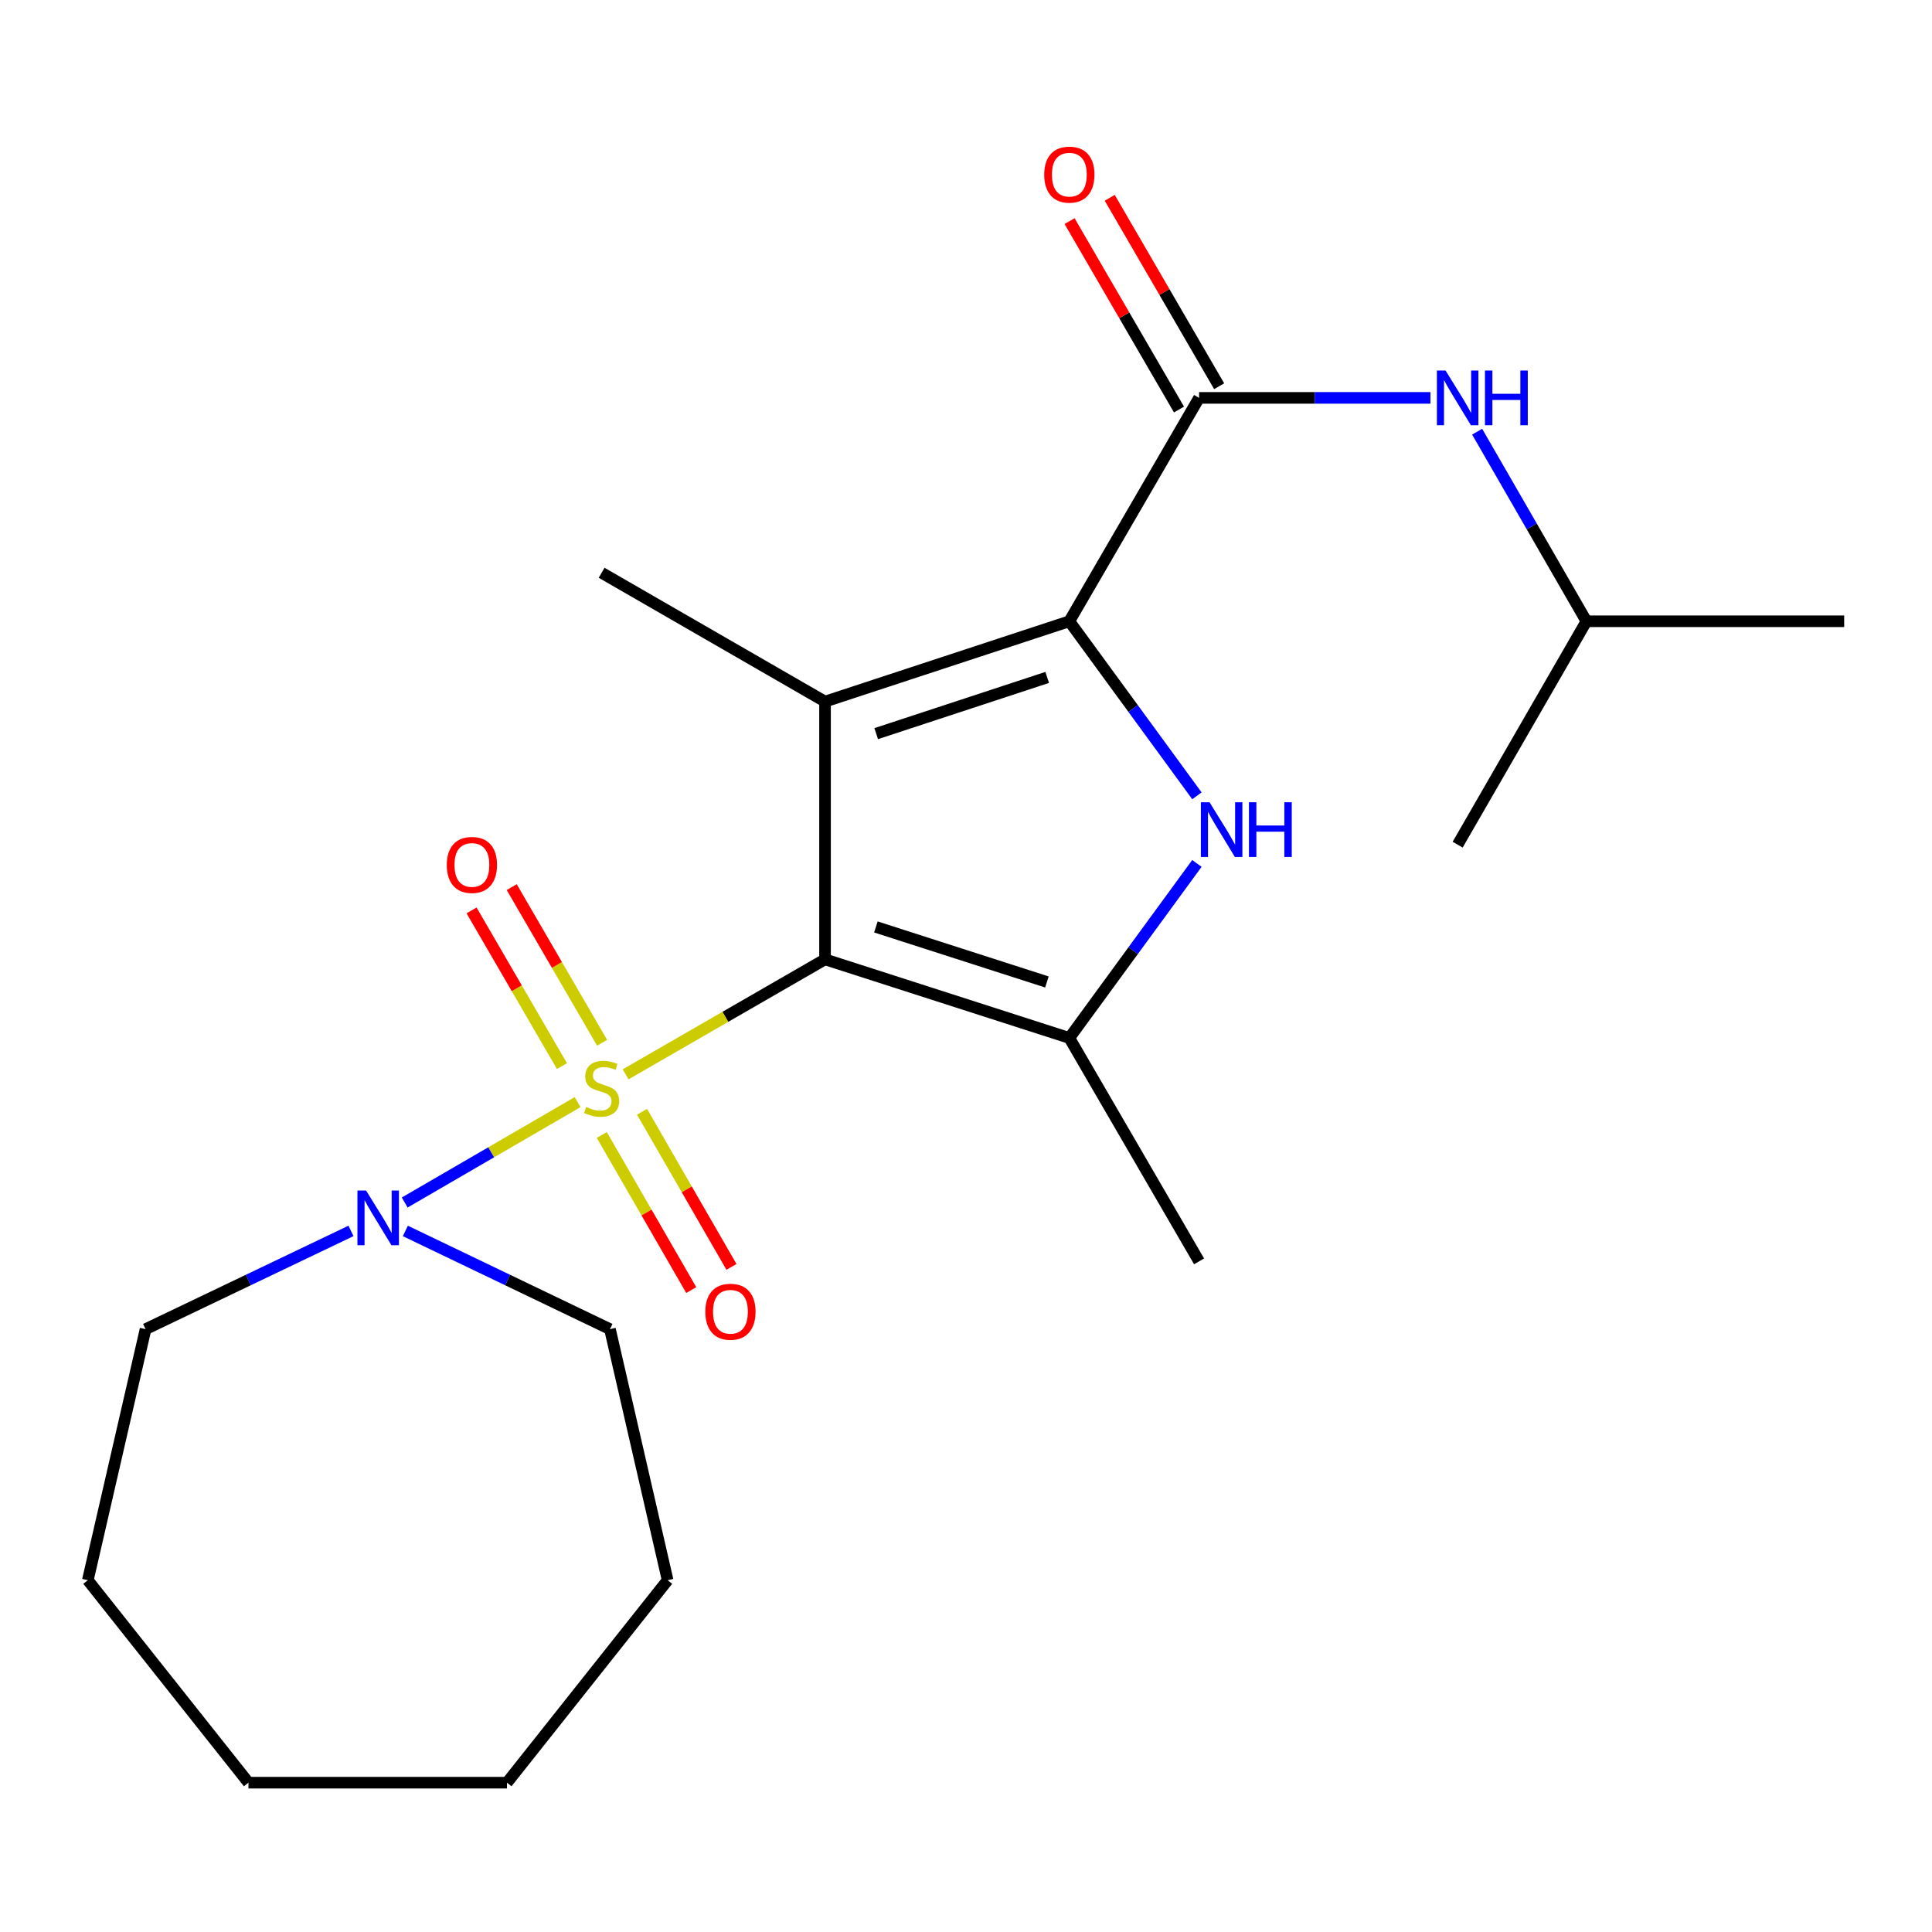 <?xml version='1.0' encoding='iso-8859-1'?>
<svg version='1.1' baseProfile='full'
              xmlns='http://www.w3.org/2000/svg'
                      xmlns:rdkit='http://www.rdkit.org/xml'
                      xmlns:xlink='http://www.w3.org/1999/xlink'
                  xml:space='preserve'
width='1000px' height='1000px' viewBox='0 0 1000 1000'>
<!-- END OF HEADER -->
<rect style='opacity:1.0;fill:#FFFFFF;stroke:none' width='1000' height='1000' x='0' y='0'> </rect>
<path class='bond-0' d='M 427.035,496.562 L 375.426,526.321' style='fill:none;fill-rule:evenodd;stroke:#000000;stroke-width:6px;stroke-linecap:butt;stroke-linejoin:miter;stroke-opacity:1' />
<path class='bond-0' d='M 375.426,526.321 L 323.816,556.079' style='fill:none;fill-rule:evenodd;stroke:#CCCC00;stroke-width:6px;stroke-linecap:butt;stroke-linejoin:miter;stroke-opacity:1' />
<path class='bond-1' d='M 427.035,496.562 L 427.035,363.143' style='fill:none;fill-rule:evenodd;stroke:#000000;stroke-width:6px;stroke-linecap:butt;stroke-linejoin:miter;stroke-opacity:1' />
<path class='bond-4' d='M 427.035,496.562 L 553.485,537.244' style='fill:none;fill-rule:evenodd;stroke:#000000;stroke-width:6px;stroke-linecap:butt;stroke-linejoin:miter;stroke-opacity:1' />
<path class='bond-4' d='M 453.363,479.787 L 541.878,508.264' style='fill:none;fill-rule:evenodd;stroke:#000000;stroke-width:6px;stroke-linecap:butt;stroke-linejoin:miter;stroke-opacity:1' />
<path class='bond-6' d='M 298.976,570.451 L 254.225,596.433' style='fill:none;fill-rule:evenodd;stroke:#CCCC00;stroke-width:6px;stroke-linecap:butt;stroke-linejoin:miter;stroke-opacity:1' />
<path class='bond-6' d='M 254.225,596.433 L 209.474,622.415' style='fill:none;fill-rule:evenodd;stroke:#0000FF;stroke-width:6px;stroke-linecap:butt;stroke-linejoin:miter;stroke-opacity:1' />
<path class='bond-8' d='M 311.494,587.458 L 334.641,627.602' style='fill:none;fill-rule:evenodd;stroke:#CCCC00;stroke-width:6px;stroke-linecap:butt;stroke-linejoin:miter;stroke-opacity:1' />
<path class='bond-8' d='M 334.641,627.602 L 357.788,667.746' style='fill:none;fill-rule:evenodd;stroke:#FF0000;stroke-width:6px;stroke-linecap:butt;stroke-linejoin:miter;stroke-opacity:1' />
<path class='bond-8' d='M 332.313,575.454 L 355.46,615.597' style='fill:none;fill-rule:evenodd;stroke:#CCCC00;stroke-width:6px;stroke-linecap:butt;stroke-linejoin:miter;stroke-opacity:1' />
<path class='bond-8' d='M 355.46,615.597 L 378.607,655.741' style='fill:none;fill-rule:evenodd;stroke:#FF0000;stroke-width:6px;stroke-linecap:butt;stroke-linejoin:miter;stroke-opacity:1' />
<path class='bond-9' d='M 311.651,539.742 L 288.258,499.455' style='fill:none;fill-rule:evenodd;stroke:#CCCC00;stroke-width:6px;stroke-linecap:butt;stroke-linejoin:miter;stroke-opacity:1' />
<path class='bond-9' d='M 288.258,499.455 L 264.865,459.167' style='fill:none;fill-rule:evenodd;stroke:#FF0000;stroke-width:6px;stroke-linecap:butt;stroke-linejoin:miter;stroke-opacity:1' />
<path class='bond-9' d='M 290.868,551.81 L 267.475,511.522' style='fill:none;fill-rule:evenodd;stroke:#CCCC00;stroke-width:6px;stroke-linecap:butt;stroke-linejoin:miter;stroke-opacity:1' />
<path class='bond-9' d='M 267.475,511.522 L 244.082,471.235' style='fill:none;fill-rule:evenodd;stroke:#FF0000;stroke-width:6px;stroke-linecap:butt;stroke-linejoin:miter;stroke-opacity:1' />
<path class='bond-2' d='M 427.035,363.143 L 553.485,321.567' style='fill:none;fill-rule:evenodd;stroke:#000000;stroke-width:6px;stroke-linecap:butt;stroke-linejoin:miter;stroke-opacity:1' />
<path class='bond-2' d='M 453.509,379.736 L 542.024,350.633' style='fill:none;fill-rule:evenodd;stroke:#000000;stroke-width:6px;stroke-linecap:butt;stroke-linejoin:miter;stroke-opacity:1' />
<path class='bond-11' d='M 427.035,363.143 L 311.399,296.466' style='fill:none;fill-rule:evenodd;stroke:#000000;stroke-width:6px;stroke-linecap:butt;stroke-linejoin:miter;stroke-opacity:1' />
<path class='bond-5' d='M 553.485,321.567 L 620.642,205.944' style='fill:none;fill-rule:evenodd;stroke:#000000;stroke-width:6px;stroke-linecap:butt;stroke-linejoin:miter;stroke-opacity:1' />
<path class='bond-22' d='M 553.485,321.567 L 586.503,366.736' style='fill:none;fill-rule:evenodd;stroke:#000000;stroke-width:6px;stroke-linecap:butt;stroke-linejoin:miter;stroke-opacity:1' />
<path class='bond-22' d='M 586.503,366.736 L 619.52,411.906' style='fill:none;fill-rule:evenodd;stroke:#0000FF;stroke-width:6px;stroke-linecap:butt;stroke-linejoin:miter;stroke-opacity:1' />
<path class='bond-3' d='M 619.52,446.905 L 586.503,492.074' style='fill:none;fill-rule:evenodd;stroke:#0000FF;stroke-width:6px;stroke-linecap:butt;stroke-linejoin:miter;stroke-opacity:1' />
<path class='bond-3' d='M 586.503,492.074 L 553.485,537.244' style='fill:none;fill-rule:evenodd;stroke:#000000;stroke-width:6px;stroke-linecap:butt;stroke-linejoin:miter;stroke-opacity:1' />
<path class='bond-12' d='M 553.485,537.244 L 620.642,652.88' style='fill:none;fill-rule:evenodd;stroke:#000000;stroke-width:6px;stroke-linecap:butt;stroke-linejoin:miter;stroke-opacity:1' />
<path class='bond-7' d='M 620.642,205.944 L 680.516,205.944' style='fill:none;fill-rule:evenodd;stroke:#000000;stroke-width:6px;stroke-linecap:butt;stroke-linejoin:miter;stroke-opacity:1' />
<path class='bond-7' d='M 680.516,205.944 L 740.39,205.944' style='fill:none;fill-rule:evenodd;stroke:#0000FF;stroke-width:6px;stroke-linecap:butt;stroke-linejoin:miter;stroke-opacity:1' />
<path class='bond-10' d='M 631.033,199.91 L 602.712,151.143' style='fill:none;fill-rule:evenodd;stroke:#000000;stroke-width:6px;stroke-linecap:butt;stroke-linejoin:miter;stroke-opacity:1' />
<path class='bond-10' d='M 602.712,151.143 L 574.39,102.377' style='fill:none;fill-rule:evenodd;stroke:#FF0000;stroke-width:6px;stroke-linecap:butt;stroke-linejoin:miter;stroke-opacity:1' />
<path class='bond-10' d='M 610.252,211.979 L 581.93,163.213' style='fill:none;fill-rule:evenodd;stroke:#000000;stroke-width:6px;stroke-linecap:butt;stroke-linejoin:miter;stroke-opacity:1' />
<path class='bond-10' d='M 581.93,163.213 L 553.608,114.446' style='fill:none;fill-rule:evenodd;stroke:#FF0000;stroke-width:6px;stroke-linecap:butt;stroke-linejoin:miter;stroke-opacity:1' />
<path class='bond-13' d='M 209.817,637.135 L 262.764,662.551' style='fill:none;fill-rule:evenodd;stroke:#0000FF;stroke-width:6px;stroke-linecap:butt;stroke-linejoin:miter;stroke-opacity:1' />
<path class='bond-13' d='M 262.764,662.551 L 315.712,687.967' style='fill:none;fill-rule:evenodd;stroke:#000000;stroke-width:6px;stroke-linecap:butt;stroke-linejoin:miter;stroke-opacity:1' />
<path class='bond-14' d='M 181.674,637.115 L 128.511,662.541' style='fill:none;fill-rule:evenodd;stroke:#0000FF;stroke-width:6px;stroke-linecap:butt;stroke-linejoin:miter;stroke-opacity:1' />
<path class='bond-14' d='M 128.511,662.541 L 75.348,687.967' style='fill:none;fill-rule:evenodd;stroke:#000000;stroke-width:6px;stroke-linecap:butt;stroke-linejoin:miter;stroke-opacity:1' />
<path class='bond-15' d='M 764.564,223.441 L 792.851,272.504' style='fill:none;fill-rule:evenodd;stroke:#0000FF;stroke-width:6px;stroke-linecap:butt;stroke-linejoin:miter;stroke-opacity:1' />
<path class='bond-15' d='M 792.851,272.504 L 821.139,321.567' style='fill:none;fill-rule:evenodd;stroke:#000000;stroke-width:6px;stroke-linecap:butt;stroke-linejoin:miter;stroke-opacity:1' />
<path class='bond-18' d='M 315.712,687.967 L 345.565,817.915' style='fill:none;fill-rule:evenodd;stroke:#000000;stroke-width:6px;stroke-linecap:butt;stroke-linejoin:miter;stroke-opacity:1' />
<path class='bond-19' d='M 75.348,687.967 L 45.455,817.915' style='fill:none;fill-rule:evenodd;stroke:#000000;stroke-width:6px;stroke-linecap:butt;stroke-linejoin:miter;stroke-opacity:1' />
<path class='bond-16' d='M 821.139,321.567 L 954.545,321.567' style='fill:none;fill-rule:evenodd;stroke:#000000;stroke-width:6px;stroke-linecap:butt;stroke-linejoin:miter;stroke-opacity:1' />
<path class='bond-17' d='M 821.139,321.567 L 754.476,437.202' style='fill:none;fill-rule:evenodd;stroke:#000000;stroke-width:6px;stroke-linecap:butt;stroke-linejoin:miter;stroke-opacity:1' />
<path class='bond-21' d='M 345.565,817.915 L 262.413,922.71' style='fill:none;fill-rule:evenodd;stroke:#000000;stroke-width:6px;stroke-linecap:butt;stroke-linejoin:miter;stroke-opacity:1' />
<path class='bond-20' d='M 45.455,817.915 L 128.607,922.71' style='fill:none;fill-rule:evenodd;stroke:#000000;stroke-width:6px;stroke-linecap:butt;stroke-linejoin:miter;stroke-opacity:1' />
<path class='bond-23' d='M 128.607,922.71 L 262.413,922.71' style='fill:none;fill-rule:evenodd;stroke:#000000;stroke-width:6px;stroke-linecap:butt;stroke-linejoin:miter;stroke-opacity:1' />
<path  class='atom-1' d='M 303.399 572.959
Q 303.719 573.079, 305.039 573.639
Q 306.359 574.199, 307.799 574.559
Q 309.279 574.879, 310.719 574.879
Q 313.399 574.879, 314.959 573.599
Q 316.519 572.279, 316.519 569.999
Q 316.519 568.439, 315.719 567.479
Q 314.959 566.519, 313.759 565.999
Q 312.559 565.479, 310.559 564.879
Q 308.039 564.119, 306.519 563.399
Q 305.039 562.679, 303.959 561.159
Q 302.919 559.639, 302.919 557.079
Q 302.919 553.519, 305.319 551.319
Q 307.759 549.119, 312.559 549.119
Q 315.839 549.119, 319.559 550.679
L 318.639 553.759
Q 315.239 552.359, 312.679 552.359
Q 309.919 552.359, 308.399 553.519
Q 306.879 554.639, 306.919 556.599
Q 306.919 558.119, 307.679 559.039
Q 308.479 559.959, 309.599 560.479
Q 310.759 560.999, 312.679 561.599
Q 315.239 562.399, 316.759 563.199
Q 318.279 563.999, 319.359 565.639
Q 320.479 567.239, 320.479 569.999
Q 320.479 573.919, 317.839 576.039
Q 315.239 578.119, 310.879 578.119
Q 308.359 578.119, 306.439 577.559
Q 304.559 577.039, 302.319 576.119
L 303.399 572.959
' fill='#CCCC00'/>
<path  class='atom-4' d='M 626.052 415.245
L 635.332 430.245
Q 636.252 431.725, 637.732 434.405
Q 639.212 437.085, 639.292 437.245
L 639.292 415.245
L 643.052 415.245
L 643.052 443.565
L 639.172 443.565
L 629.212 427.165
Q 628.052 425.245, 626.812 423.045
Q 625.612 420.845, 625.252 420.165
L 625.252 443.565
L 621.572 443.565
L 621.572 415.245
L 626.052 415.245
' fill='#0000FF'/>
<path  class='atom-4' d='M 646.452 415.245
L 650.292 415.245
L 650.292 427.285
L 664.772 427.285
L 664.772 415.245
L 668.612 415.245
L 668.612 443.565
L 664.772 443.565
L 664.772 430.485
L 650.292 430.485
L 650.292 443.565
L 646.452 443.565
L 646.452 415.245
' fill='#0000FF'/>
<path  class='atom-7' d='M 189.49 616.223
L 198.77 631.223
Q 199.69 632.703, 201.17 635.383
Q 202.65 638.063, 202.73 638.223
L 202.73 616.223
L 206.49 616.223
L 206.49 644.543
L 202.61 644.543
L 192.65 628.143
Q 191.49 626.223, 190.25 624.023
Q 189.05 621.823, 188.69 621.143
L 188.69 644.543
L 185.01 644.543
L 185.01 616.223
L 189.49 616.223
' fill='#0000FF'/>
<path  class='atom-8' d='M 748.216 191.784
L 757.496 206.784
Q 758.416 208.264, 759.896 210.944
Q 761.376 213.624, 761.456 213.784
L 761.456 191.784
L 765.216 191.784
L 765.216 220.104
L 761.336 220.104
L 751.376 203.704
Q 750.216 201.784, 748.976 199.584
Q 747.776 197.384, 747.416 196.704
L 747.416 220.104
L 743.736 220.104
L 743.736 191.784
L 748.216 191.784
' fill='#0000FF'/>
<path  class='atom-8' d='M 768.616 191.784
L 772.456 191.784
L 772.456 203.824
L 786.936 203.824
L 786.936 191.784
L 790.776 191.784
L 790.776 220.104
L 786.936 220.104
L 786.936 207.024
L 772.456 207.024
L 772.456 220.104
L 768.616 220.104
L 768.616 191.784
' fill='#0000FF'/>
<path  class='atom-9' d='M 365.076 678.955
Q 365.076 672.155, 368.436 668.355
Q 371.796 664.555, 378.076 664.555
Q 384.356 664.555, 387.716 668.355
Q 391.076 672.155, 391.076 678.955
Q 391.076 685.835, 387.676 689.755
Q 384.276 693.635, 378.076 693.635
Q 371.836 693.635, 368.436 689.755
Q 365.076 685.875, 365.076 678.955
M 378.076 690.435
Q 382.396 690.435, 384.716 687.555
Q 387.076 684.635, 387.076 678.955
Q 387.076 673.395, 384.716 670.595
Q 382.396 667.755, 378.076 667.755
Q 373.756 667.755, 371.396 670.555
Q 369.076 673.355, 369.076 678.955
Q 369.076 684.675, 371.396 687.555
Q 373.756 690.435, 378.076 690.435
' fill='#FF0000'/>
<path  class='atom-10' d='M 231.256 447.683
Q 231.256 440.883, 234.616 437.083
Q 237.976 433.283, 244.256 433.283
Q 250.536 433.283, 253.896 437.083
Q 257.256 440.883, 257.256 447.683
Q 257.256 454.563, 253.856 458.483
Q 250.456 462.363, 244.256 462.363
Q 238.016 462.363, 234.616 458.483
Q 231.256 454.603, 231.256 447.683
M 244.256 459.163
Q 248.576 459.163, 250.896 456.283
Q 253.256 453.363, 253.256 447.683
Q 253.256 442.123, 250.896 439.323
Q 248.576 436.483, 244.256 436.483
Q 239.936 436.483, 237.576 439.283
Q 235.256 442.083, 235.256 447.683
Q 235.256 453.403, 237.576 456.283
Q 239.936 459.163, 244.256 459.163
' fill='#FF0000'/>
<path  class='atom-11' d='M 540.485 90.389
Q 540.485 83.589, 543.845 79.789
Q 547.205 75.989, 553.485 75.989
Q 559.765 75.989, 563.125 79.789
Q 566.485 83.589, 566.485 90.389
Q 566.485 97.269, 563.085 101.189
Q 559.685 105.069, 553.485 105.069
Q 547.245 105.069, 543.845 101.189
Q 540.485 97.309, 540.485 90.389
M 553.485 101.869
Q 557.805 101.869, 560.125 98.989
Q 562.485 96.069, 562.485 90.389
Q 562.485 84.829, 560.125 82.029
Q 557.805 79.189, 553.485 79.189
Q 549.165 79.189, 546.805 81.989
Q 544.485 84.789, 544.485 90.389
Q 544.485 96.109, 546.805 98.989
Q 549.165 101.869, 553.485 101.869
' fill='#FF0000'/>
</svg>
